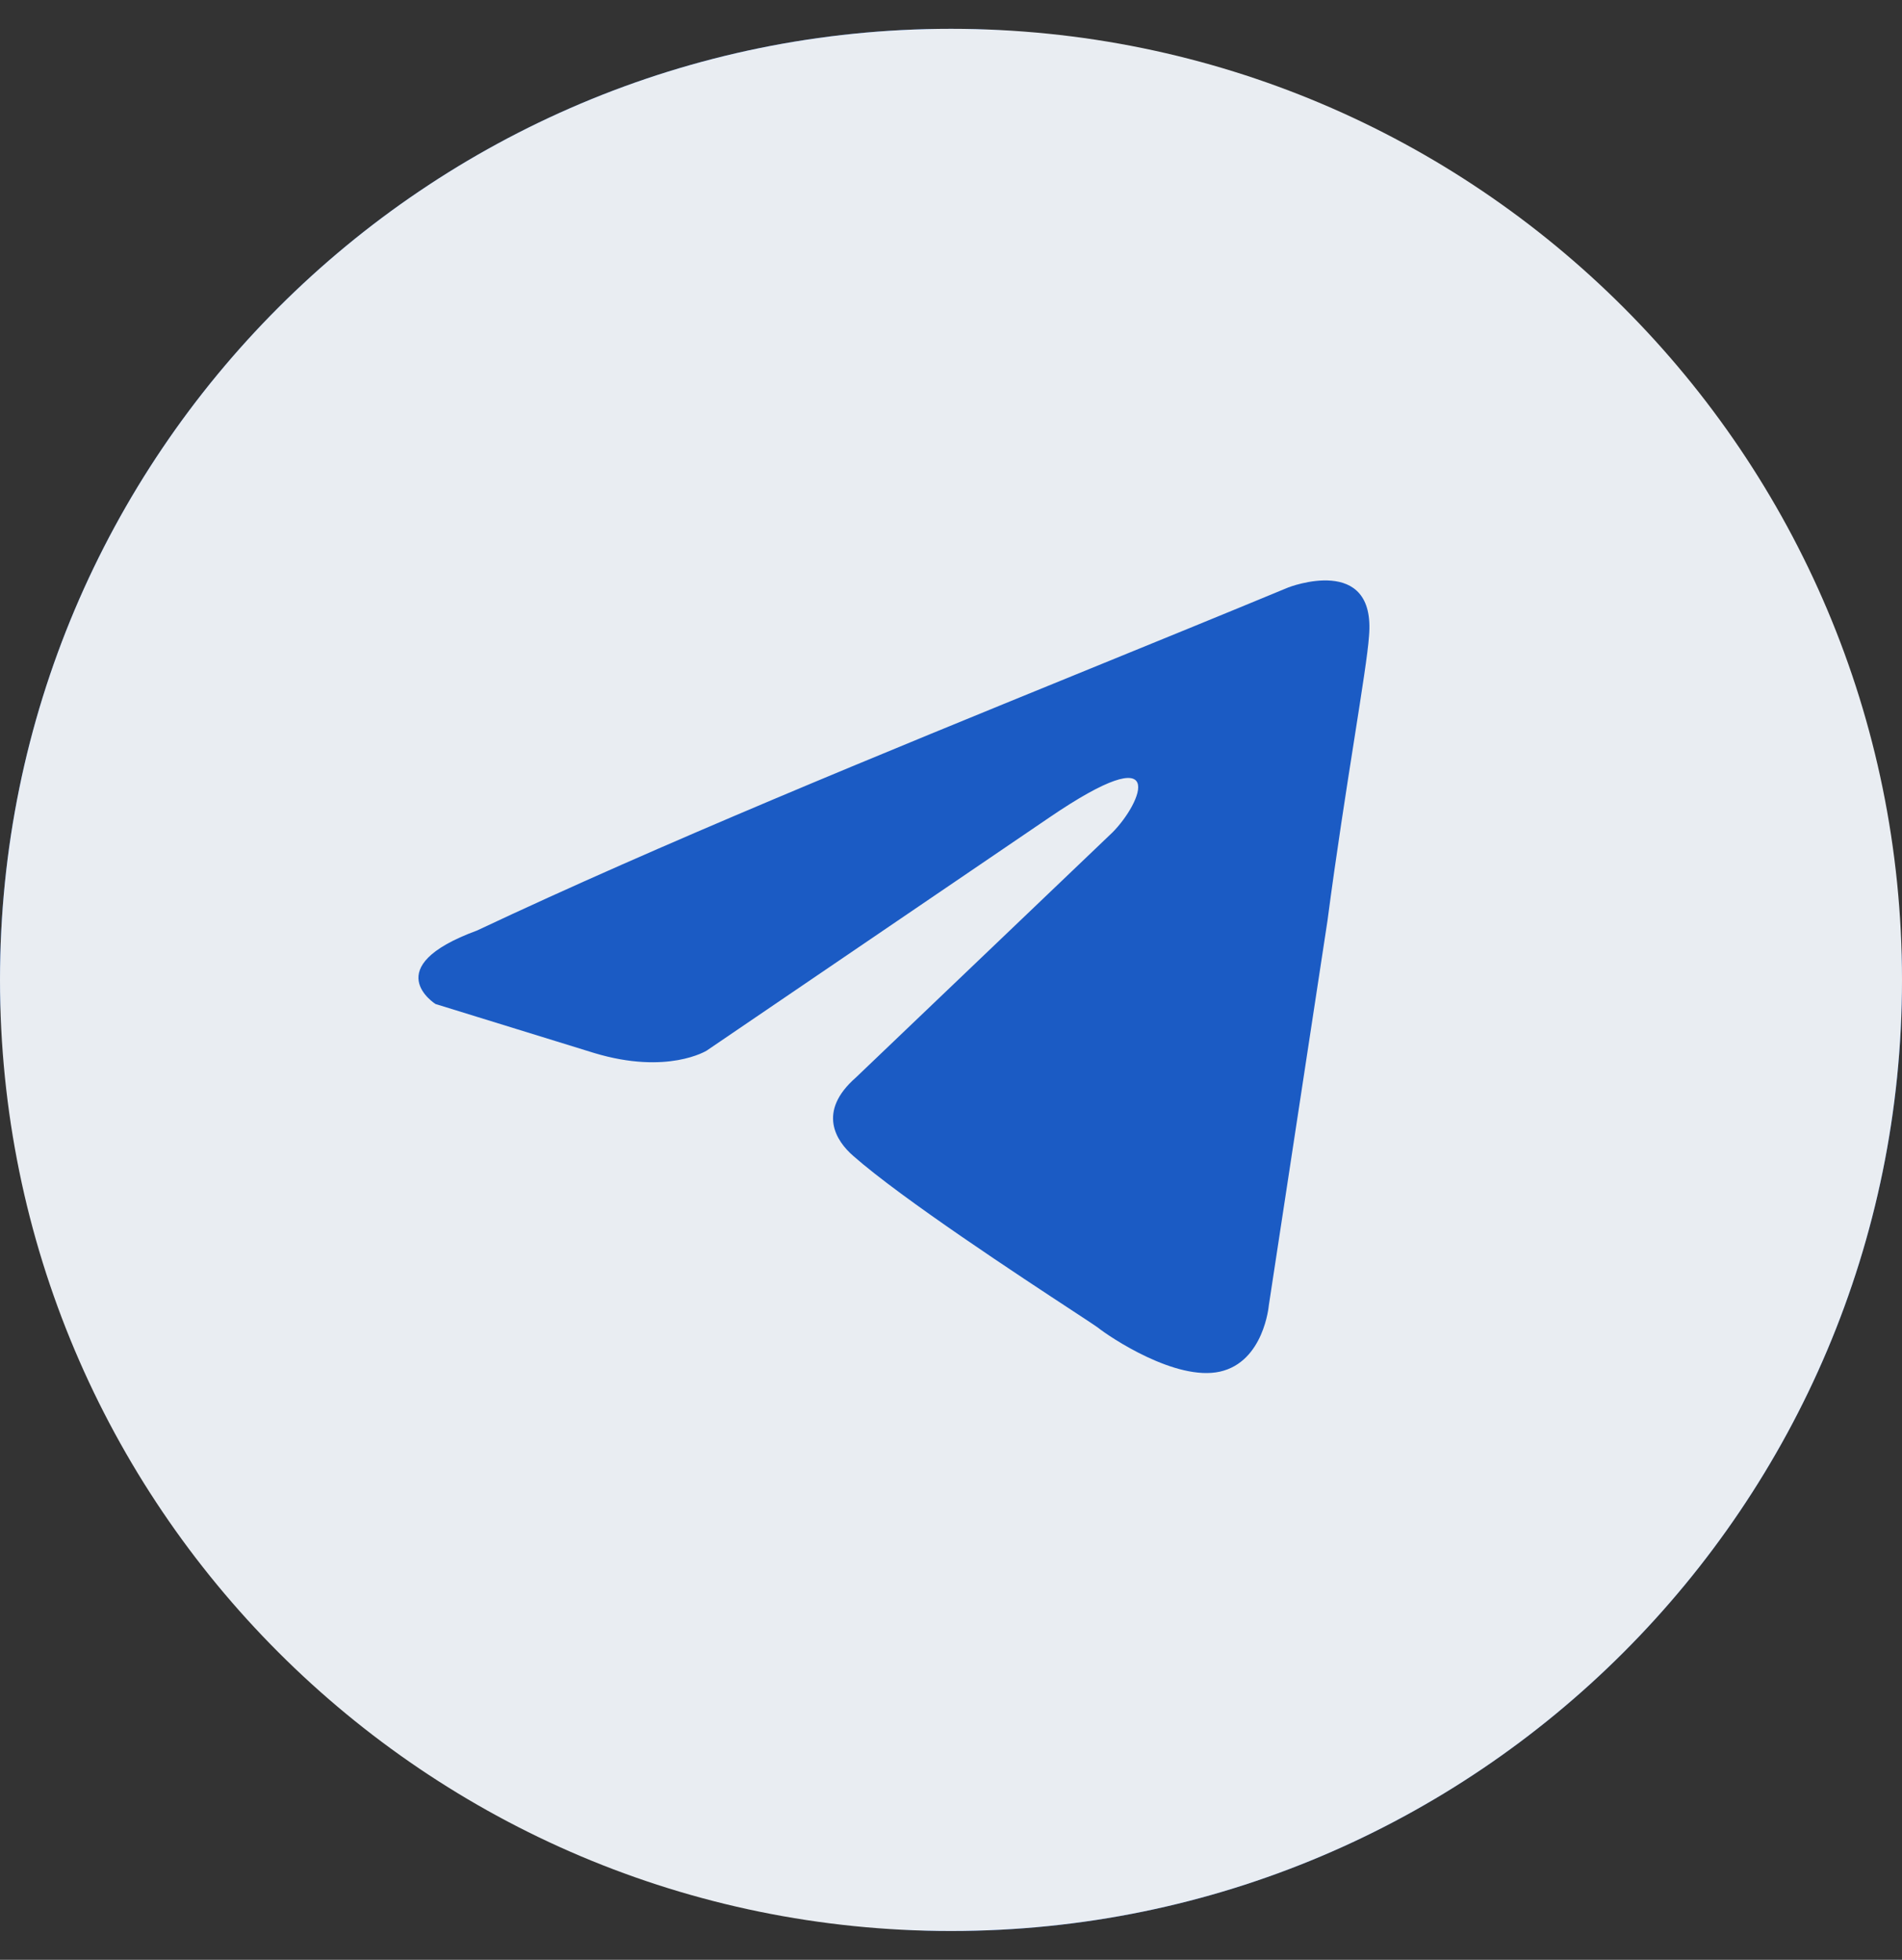 <?xml version="1.0" encoding="UTF-8"?> <svg xmlns="http://www.w3.org/2000/svg" width="33" height="34" viewBox="0 0 33 34" fill="none"><rect x="0" y="0" width="33" height="34" fill="#333333" stroke="none"/><rect y="0.5" width="33" height="33" rx="16.5" fill="#1B5BC4"></rect><path fill-rule="evenodd" clip-rule="evenodd" d="M16.5 33.5C25.613 33.5 33 26.113 33 17C33 7.887 25.613 0.5 16.5 0.5C7.387 0.5 0 7.887 0 17C0 26.113 7.387 33.5 16.5 33.5ZM23.752 11.041C23.88 9.596 22.353 10.191 22.353 10.191C21.226 10.658 20.064 11.132 18.889 11.611C15.246 13.097 11.483 14.632 8.277 16.143C6.538 16.781 7.556 17.418 7.556 17.418L10.312 18.269C11.584 18.652 12.262 18.226 12.262 18.226L18.198 14.188C20.318 12.742 19.809 13.933 19.3 14.443L14.849 18.694C14.17 19.289 14.509 19.799 14.806 20.055C15.648 20.797 17.717 22.155 18.62 22.747C18.855 22.901 19.011 23.004 19.046 23.03C19.258 23.2 20.403 23.966 21.166 23.796C21.93 23.625 22.014 22.648 22.014 22.648L23.032 15.973C23.184 14.814 23.359 13.701 23.499 12.811C23.631 11.971 23.732 11.331 23.752 11.041Z" fill="#E9EDF2"></path></svg> 